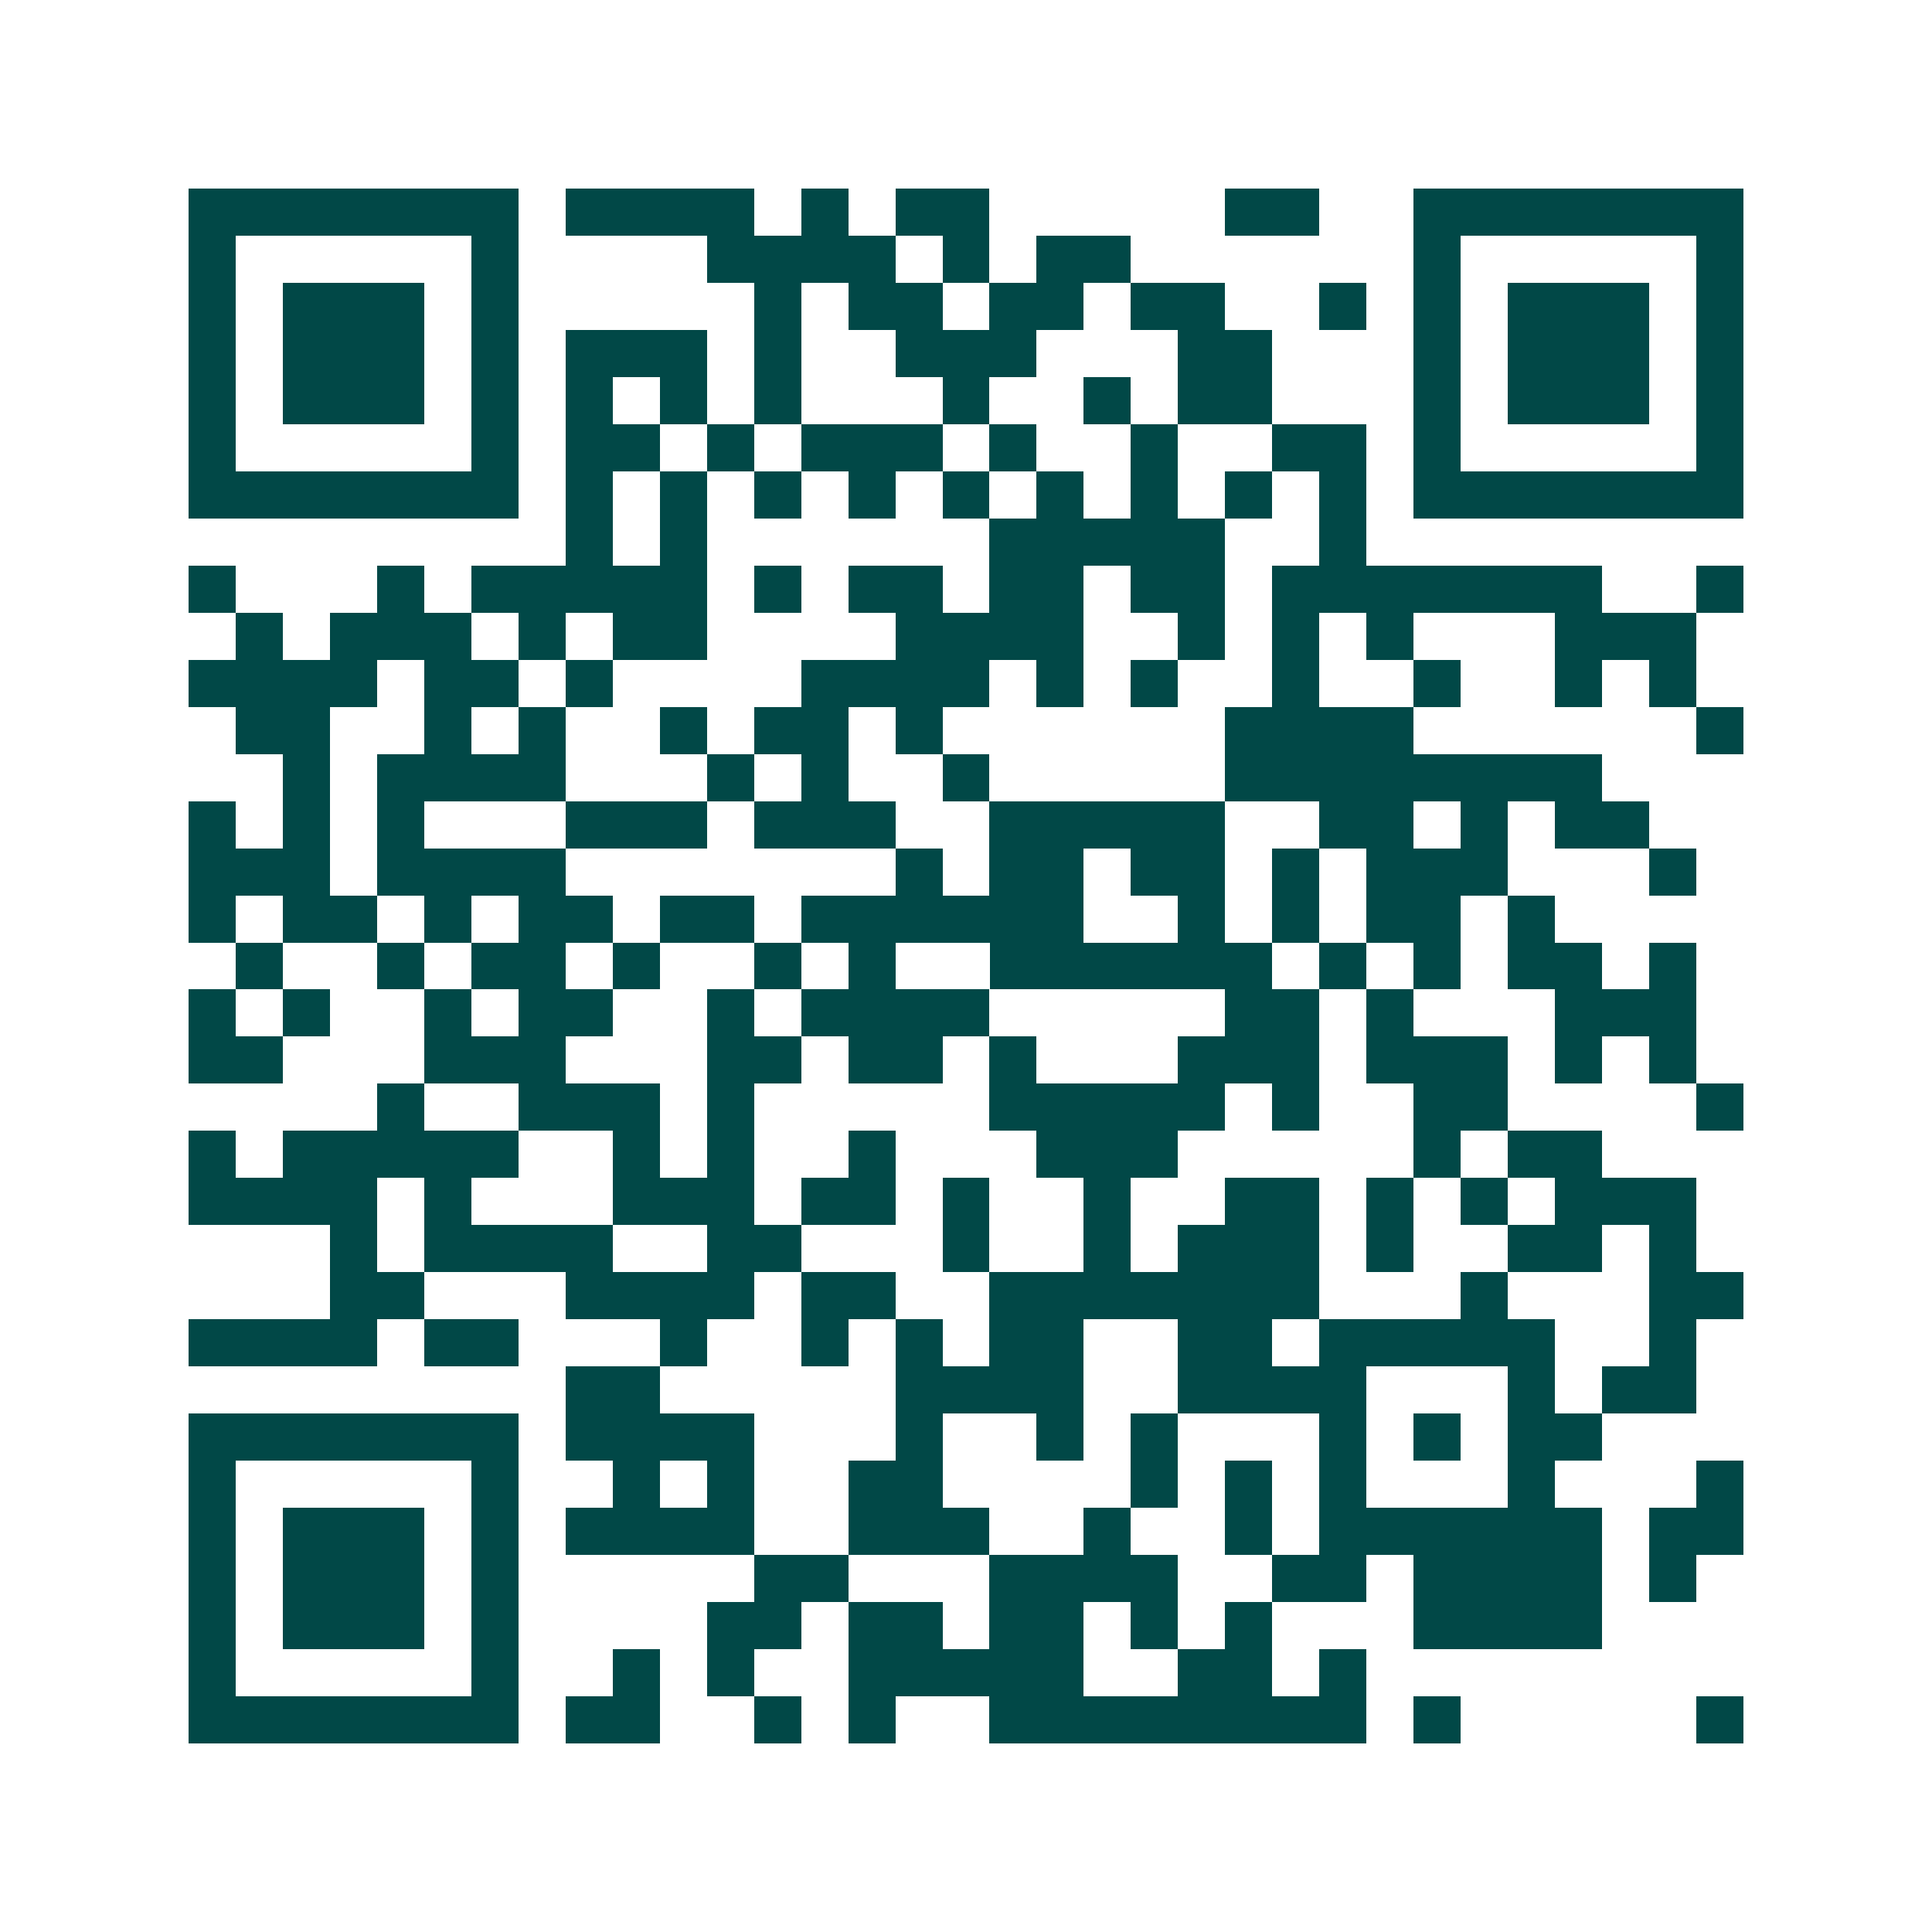 <svg xmlns="http://www.w3.org/2000/svg" width="200" height="200" viewBox="0 0 41 41" shape-rendering="crispEdges"><path fill="#ffffff" d="M0 0h41v41H0z"/><path stroke="#014847" d="M4 4.5h7m1 0h4m1 0h1m1 0h2m5 0h2m2 0h7M4 5.5h1m5 0h1m4 0h4m1 0h1m1 0h2m6 0h1m5 0h1M4 6.5h1m1 0h3m1 0h1m5 0h1m1 0h2m1 0h2m1 0h2m2 0h1m1 0h1m1 0h3m1 0h1M4 7.5h1m1 0h3m1 0h1m1 0h3m1 0h1m2 0h3m3 0h2m3 0h1m1 0h3m1 0h1M4 8.5h1m1 0h3m1 0h1m1 0h1m1 0h1m1 0h1m3 0h1m2 0h1m1 0h2m3 0h1m1 0h3m1 0h1M4 9.5h1m5 0h1m1 0h2m1 0h1m1 0h3m1 0h1m2 0h1m2 0h2m1 0h1m5 0h1M4 10.5h7m1 0h1m1 0h1m1 0h1m1 0h1m1 0h1m1 0h1m1 0h1m1 0h1m1 0h1m1 0h7M12 11.5h1m1 0h1m6 0h5m2 0h1M4 12.5h1m3 0h1m1 0h5m1 0h1m1 0h2m1 0h2m1 0h2m1 0h7m2 0h1M5 13.5h1m1 0h3m1 0h1m1 0h2m4 0h4m2 0h1m1 0h1m1 0h1m3 0h3M4 14.5h4m1 0h2m1 0h1m4 0h4m1 0h1m1 0h1m2 0h1m2 0h1m2 0h1m1 0h1M5 15.5h2m2 0h1m1 0h1m2 0h1m1 0h2m1 0h1m6 0h4m6 0h1M6 16.5h1m1 0h4m3 0h1m1 0h1m2 0h1m5 0h8M4 17.5h1m1 0h1m1 0h1m3 0h3m1 0h3m2 0h5m2 0h2m1 0h1m1 0h2M4 18.5h3m1 0h4m7 0h1m1 0h2m1 0h2m1 0h1m1 0h3m3 0h1M4 19.5h1m1 0h2m1 0h1m1 0h2m1 0h2m1 0h6m2 0h1m1 0h1m1 0h2m1 0h1M5 20.5h1m2 0h1m1 0h2m1 0h1m2 0h1m1 0h1m2 0h6m1 0h1m1 0h1m1 0h2m1 0h1M4 21.5h1m1 0h1m2 0h1m1 0h2m2 0h1m1 0h4m5 0h2m1 0h1m3 0h3M4 22.5h2m3 0h3m3 0h2m1 0h2m1 0h1m3 0h3m1 0h3m1 0h1m1 0h1M8 23.5h1m2 0h3m1 0h1m5 0h5m1 0h1m2 0h2m4 0h1M4 24.5h1m1 0h5m2 0h1m1 0h1m2 0h1m3 0h3m5 0h1m1 0h2M4 25.5h4m1 0h1m3 0h3m1 0h2m1 0h1m2 0h1m2 0h2m1 0h1m1 0h1m1 0h3M7 26.5h1m1 0h4m2 0h2m3 0h1m2 0h1m1 0h3m1 0h1m2 0h2m1 0h1M7 27.5h2m3 0h4m1 0h2m2 0h7m3 0h1m3 0h2M4 28.5h4m1 0h2m3 0h1m2 0h1m1 0h1m1 0h2m2 0h2m1 0h5m2 0h1M12 29.5h2m5 0h4m2 0h4m3 0h1m1 0h2M4 30.5h7m1 0h4m3 0h1m2 0h1m1 0h1m3 0h1m1 0h1m1 0h2M4 31.5h1m5 0h1m2 0h1m1 0h1m2 0h2m4 0h1m1 0h1m1 0h1m3 0h1m3 0h1M4 32.5h1m1 0h3m1 0h1m1 0h4m2 0h3m2 0h1m2 0h1m1 0h6m1 0h2M4 33.5h1m1 0h3m1 0h1m5 0h2m3 0h4m2 0h2m1 0h4m1 0h1M4 34.5h1m1 0h3m1 0h1m4 0h2m1 0h2m1 0h2m1 0h1m1 0h1m3 0h4M4 35.5h1m5 0h1m2 0h1m1 0h1m2 0h5m2 0h2m1 0h1M4 36.5h7m1 0h2m2 0h1m1 0h1m2 0h8m1 0h1m5 0h1"/></svg>
